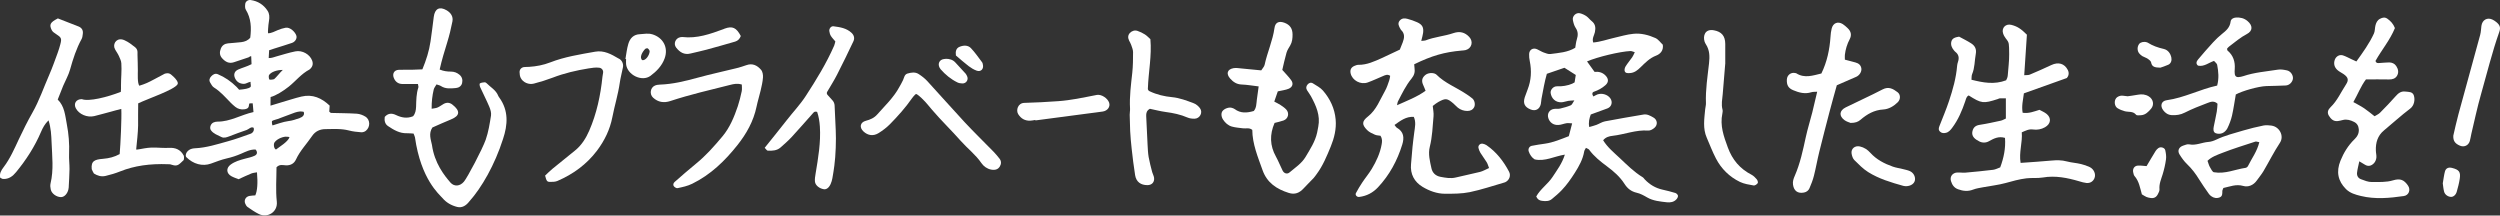 <?xml version="1.0" encoding="UTF-8"?>
<svg id="_レイヤー_2" data-name="レイヤー 2" xmlns="http://www.w3.org/2000/svg" viewBox="0 0 580 50">
  <rect x="0" y="0" width="580" height="50" fill="#333333" stroke="none"/>
  <defs>
    <style>
      .cls-1 {
        fill: #fff;
        stroke-width: 0px;
      }
    </style>
  </defs>
  <g id="_レイヤー_1-2" data-name="レイヤー 1">
    <g>
      <path class="cls-1" d="m42.61,36.07c-.73-1.39-1.93-1.83-3.32-1.77-2.3.11-3.52-.28-5.81.12-.11.02-1.78.34-1.89.28.16-1.67.43-3.92.45-5.58.03-1.74-.04-3.36.02-5.14,2.39-1.14,8.35-3.13,9.13-4.42.31-.47-.55-1.41-.84-1.67-.78-.71-1.02-1.08-2.11-.8-.21.11-2.19,1.14-2.39,1.27-1.49.8-2.08,1.08-3.53,1.53-.48-.63-.33-2.87-.34-3.5-.04-1.76-.01-1.86-.08-3.61,0-.22,0-.46,0-.71,0-.43-.21-.83-.54-1.1-.8-.63-1.51-1.2-2.47-1.63-1.65-.75-2.66.58-2.36,1.71.17.6.86,1.41,1.08,2,.25.66.49.96.54,1.65.12,1.66-.09,3.48-.08,5.15,0,.54.02.97-.04,1.46-3.17,1.24-7.44,2.31-9.05,1.69-1.38,0-1.93,1.07-1.4,2.1.74,1.44,2.68,2.22,4.27,1.84,1.78-.43,2-.55,3.77-1,.36-.09,2.15-.61,2.52-.67.11,2.17-.18,8.25-.38,10.48-1.25.68-2.45.98-3.9,1.1-1.81.15-2.79.44-2.58,2.4.02.14.41.85.5,1,.8.51,1.71.81,2.73.56,1.3-.32,2.11-.55,3.36-1.04,3.32-1.33,6.94-1.83,11.12-1.67.31-.02.65.02.94.15,1.26.41,1.57-.06,2.67-1.1.13-.2.11-.88.02-1.07Z"/>
      <path class="cls-1" d="m369.68,22.4c-.38-.52-.31-.98.09-1.11,1-.34,1.9-.83,2.69-1.53.79-.7.76-1.5-.01-2.27-.72-.73-1.62-.91-2.51-.81-.64-.89-1.19-1.65-1.75-2.43,2.4-1.04,7.65-2.3,10.08-2.41.28-.01.56.15,1,.27-.24.49-.37.85-.59,1.16-.5.72-1.08,1.39-1.54,2.13-.19.3-.31.79-.21,1.1.18.54.77.48,1.23.45,1.03-.06,1.75-.66,2.46-1.35,1.08-1.05,2.11-2.13,3.61-2.7.93-.36,1.75-1.16,1.54-2.53-.53-.49-1.02-1.23-1.7-1.54-1.61-.72-3.35-1.17-5.12-.99-1.5.15-2.97.59-4.44.93-1.61.37-3.17.94-4.88,1.09-.33-.97.24-1.66.39-2.4.22-1.03.12-1.89-.76-2.58-.44-.35-.77-.83-1.23-1.14-.45-.3-.98-.55-1.51-.67-.89-.2-1.79.68-1.61,1.58.12.62.29,1.28.63,1.79.62.9.59,1.76.28,2.73-.19.6-.24,1.25-.36,1.91-1.78,1.08-3.79,1.19-5.75,1.45-.51.07-1.08-.18-1.59-.36-.52-.19-.99-.51-1.5-.74-.93-.43-1.81.07-1.86,1.09-.03.55.04,1.12.15,1.66.45,2.24.34,4.44-.5,6.58-.23.59-.46,1.19-.66,1.8-.45,1.42-.03,2.29,1.37,2.84,1.12.45,2.07-.05,2.35-1.26.09-.39.08-.8.15-1.19.39-2.02.73-4.05,1.25-5.83,1.48-.51,2.75-.94,4.08-1.4.81.52,1.68,1.06,2.63,1.67-.1.62-.19,1.22-.27,1.72-.29.16-.42.25-.57.31-1.12.46-2.28.65-3.5.6-.88-.03-1.59.84-1.49,1.55.19,1.31,1.15,2.19,2.46,2.16.54-.01,1.08-.24,1.63-.33.36-.06.74-.06,1.41-.11-.38.55-.53,1.01-.81,1.13-.8.34-1.65.57-2.5.77-.46.11-.96,0-1.43.08-1.06.16-1.62,1.11-1.3,2.13.32,1.03,1.22,1.68,2.38,1.59.63-.04,1.23-.31,1.86-.41.35-.06.72.02,1.29.04-.28,1.1-.52,2.01-.77,2.97-1.86.71-3.61,1.47-5.53,1.74-1.03.15-2.06.29-3.07.5-.59.12-.9.75-.7,1.31.27.77.71,1.42,1.38,1.84,2.41.53,4.53-.72,7-1.11-.65,2.08-1.82,3.59-2.84,5.16-1.08,1.66-2.83,2.79-3.8,4.55.27.65.71.93,1.31,1.01.81.1,1.63.15,2.3-.4.8-.66,1.6-1.33,2.31-2.08,1.16-1.21,2.11-2.58,3.02-4,1-1.57,1.88-3.15,2.19-5,.05-.27.25-.51.4-.81.34.19.6.25.73.42,1.15,1.57,2.64,2.75,4.19,3.9,1.54,1.14,2.99,2.41,4.04,4.06.67,1.05,1.55,1.75,2.83,2.04.84.19,1.64.63,2.39,1.07,1.43.83,3.04.96,4.61,1.14.77.09,1.63-.04,2.21-.7.2-.22.39-.57.35-.83-.04-.24-.35-.55-.6-.63-.99-.31-2-.55-3.01-.78-1.61-.36-2.95-1.17-4.08-2.35-.17-.17-.29-.4-.49-.52-2-1.21-3.63-2.86-5.31-4.44-1.38-1.29-2.87-2.51-3.87-4.14.61-.74,1.38-.94,2.19-1.03,2.77-.31,5.41-1.43,8.26-1.22.48.04,1.08-.3,1.47-.65.82-.72.66-1.88-.29-2.4-.69-.39-1.41-.81-2.26-.67-2.99.51-5.97,1.01-8.94,1.58-.69.13-1.32.57-1.99.82-.5.19-1.03.31-1.66.5-.22-1.11.02-2,.35-2.91,1.32-.48,2.6-.93,3.86-1.41.98-.37,1.29-1.48.68-2.34-.61-.87-1.91-1.28-2.98-.91-.34.12-.65.33-.96.49Z"/>
      <path class="cls-1" d="m329.74,9.45c.18-.75.35-1.28.42-1.82.16-1.28-.19-1.93-1.38-2.47-.72-.33-1.49-.58-2.26-.79-.63-.18-1.29-.16-1.77.39-.59.69-.19,1.35.16,1.98.04.07.08.15.13.2.92.85.79,1.85.4,2.87-.25.66-.52,1.31-.68,1.7-1.56.73-2.85,1.36-4.15,1.95-1.75.78-3.49,1.61-5.48,1.58-.3,0-.62.13-.91.25-.77.33-1.06.93-.87,1.75.38,1.62,2.31,2.68,3.96,2.09,1.2-.43,2.36-.99,3.54-1.48.5-.2,1.01-.51,1.67-.06-.06.33-.09.72-.22,1.07-.29.82-.55,1.68-.98,2.43-1.18,2.06-1.97,4.37-3.95,5.93-1.43,1.13-1.46,1.88-.2,3.15.48.49,1.17.8,1.81,1.08.41.18.91.18,1.28.24.47.71.4,1.32.29,1.97-.36,2.08-1.24,3.96-2.31,5.74-.66,1.09-1.49,2.07-2.19,3.13-.53.79-1.02,1.62-1.47,2.46-.24.45.22.96.75.9,1.73-.21,3.18-.97,4.37-2.24,2.67-2.85,4.47-6.19,5.62-9.9.5-1.62.37-2.99-1.25-3.92-.19-.11-.3-.34-.54-.64,1.38-.98,2.67-1.99,4.47-1.88.57,1.24.26,2.42.11,3.61-.14,1.1-.29,2.21-.4,3.32-.13,1.34-.22,2.69-.35,4.04-.22,2.32.78,4.12,2.66,5.26,1.56.94,3.35,1.61,5.22,1.61,1.91,0,3.87.01,5.73-.37,2.72-.56,5.37-1.47,8.05-2.24.08-.02.15-.05.22-.08.92-.44,1.34-1.53.86-2.43-1.28-2.44-2.94-4.57-5.23-6.15-.25-.17-.57-.28-.87-.34-.6-.12-1.14.42-.99,1,.1.38.23.77.44,1.1.46.75,1,1.44,1.46,2.19.23.37.34.82.55,1.35-.79.35-1.41.73-2.09.9-1.86.47-3.74.83-5.6,1.29-1.21.3-2.36.08-3.55-.14-1.2-.22-1.91-.97-2.13-2.01-.35-1.62-.8-3.31-.38-4.96.59-2.34.66-4.73.87-7.1.07-.76-.11-1.54-.18-2.38.22-.17.47-.37.73-.56.19-.14.4-.27.61-.39,1.63-.88,2-.85,3.43.36.36.31.67.68,1.04.98.64.51,1.39.77,2.22.77.69,0,1.26-.26,1.58-.89.29-.59.12-1.53-.4-1.99-.48-.42-1.02-.76-1.55-1.11-2.25-1.5-4.85-2.47-6.8-4.43-.06-.06-.13-.1-.19-.14-.71-.4-1.85-.28-2.46.27-.75.66-.86,1.37-.4,2.34.19.4.34.82.52,1.27-2.06,1.47-4.27,2.29-6.62,3.35.1-.46.1-.68.2-.86.95-1.84,1.85-3.73,3.17-5.33.62-.76.83-1.51.69-2.42-.05-.3-.06-.61-.08-.89,4.08-1.99,6.99-2.83,11-3.18.32-.03.65-.04.95-.12,1.4-.39,1.83-1.95.83-3.03-1.02-1.1-2.21-1.4-3.69-.9-2.1.72-4.37.87-6.45,1.69-.21.08-.47.06-.97.11Z"/>
      <path class="cls-1" d="m469.26,26.18c-.3-1.57.11-3.08.28-4.52,3.37-1.21,6.59-2.36,9.97-3.56.41-.45.58-1.15.23-1.85-.78-1.54-2.22-1.92-3.83-1.16-1.66.79-3.34,1.52-5.02,2.23-.32.13-.71.08-1.27.13.22-3.28.42-6.37.62-9.4-1.37-1.39-2.29-1.96-3.65-2.29-1.25-.3-2.25.69-1.89,1.93.13.45.37.89.66,1.25.83,1.03.72,1.09.77,3.62.03,1.45-.23,3.54-.33,4.94-.04.53-.24.82-.38,1.13-2.76,1.05-5.36.54-8.04-.13.05-.51,0-.94.15-1.29.64-1.51.56-3.13.85-4.69.21-1.13-.19-1.89-1.05-2.45-.93-.6-1.94-1.09-2.82-1.57-.88.15-1.6.34-1.8,1.16-.18.74.1,1.42.59,2,.1.12.2.26.32.35.82.62.95,1.42.63,2.35-.1.3-.18.62-.2.93-.23,2.8-.99,5.48-1.87,8.12-.65,1.97-1.47,3.88-2.22,5.81-.18.47-.3.91.13,1.32.39.37.85.39,1.34.28.68-.15,1.08-.65,1.47-1.16,1.41-1.88,2.3-4,3.05-6.21.17-.5.25-1.06.79-1.31,2.97,1.88,3.37,1.93,6.77.83.15-.05.3-.16.45-.16.44-.02.89,0,1.4,0v4.69c-.44.19-.78.41-1.15.49-1.63.35-3.26.72-4.91.97-.92.14-1.46.55-1.68,1.43-.2.79.07,1.48.91,2.03.22.14.44.27.67.39.7.36,1.53.35,2.22-.04,1.15-.64,2.26-1.23,3.74-.78.18,2.42-.29,4.64-1.11,6.84-.58.21-1.09.49-1.63.56-2.13.26-4.28.47-6.42.66-.63.06-1.28-.06-1.92-.03-1.1.06-1.77.96-1.45,1.99.26.85.7,1.56,1.65,1.9,1.18.43,2.3.54,3.5.07.73-.28,1.53-.39,2.31-.54,1.73-.33,3.49-.51,5.17-.97,1.61-.44,3.18-.9,4.87-1.1,1.28-.15,2.54.02,3.8-.19,2.91-.5,5.71.07,8.49.89.53.16,1.08.32,1.63.38.87.09,1.56-.36,1.87-1.12.39-.95-.16-2.11-1.09-2.56-.64-.31-1.34-.54-2.03-.71-1.08-.27-2.21-.32-3.29-.61-1.19-.32-2.35-.31-3.56-.2-2.35.22-4.7.36-7.17.54-.42-2.43.47-4.74.27-7.09.91-.39,1.65-.8,2.61-.66.96.14,1.91-.03,2.78-.52,1.36-.77,1.55-2.15.35-3.11-.48-.39-1.09-.63-1.63-.93-1.28.39-2.48.89-3.9.68Z"/>
      <path class="cls-1" d="m292.01,20.05c-.16,1.16-.29,2.1-.42,3.05-.12.93-.08,1.92-.71,2.65-1.6.47-3.07.57-4.43-.44-.19-.14-.43-.22-.66-.29-.65-.21-1.69.15-2.15.72-.39.48-.34,1.32.11,2.01.5.76,1.17,1.36,2.03,1.61.83.24,1.72.29,2.59.41.69.1,1.45-.22,2.16.37.02,3.27,1.3,6.29,2.39,9.36,1.04,2.92,3.28,4.38,6.08,5.26,1.42.45,2.48-.01,3.43-1.04.75-.82,1.56-1.59,2.32-2.4.27-.29.48-.63.72-.94,1.44-1.94,2.36-4.18,3.26-6.37.8-1.96,1.34-4.06,1.14-6.29-.23-2.58-1.29-4.78-2.93-6.69-.6-.7-1.51-1.16-2.31-1.67-.46-.3-.92-.17-1.28.25-.34.41-.4.86-.12,1.32.29.48.65.92.91,1.4,1.19,2.2,2.21,4.44,1.7,7.05-.09.47-.17.93-.27,1.4-.45,2.07-1.61,3.81-2.66,5.59-.92,1.56-2.42,2.51-3.75,3.64-.54.46-1.26.24-1.6-.44-.54-1.06-.96-2.19-1.54-3.23-1.42-2.55-1.49-5.11-.32-7.82.72-.19,1.43-.33,2.09-.57,1.09-.4,1.4-1.7.61-2.55-.37-.4-.85-.72-1.31-1.03-.44-.29-.92-.51-1.46-.8.32-.94.6-1.74.82-2.37,1-.23,1.8-.31,2.52-.61.9-.38,1.15-1.19.6-1.96-.58-.82-1.32-1.54-2.08-2.41.29-1.22.58-2.62.98-3.99.17-.6.55-1.15.87-1.7.46-.8.54-1.66.53-2.55-.01-1.38-.62-2.24-1.91-2.71-1.26-.45-2.1-.07-2.28,1.23-.41,2.95-1.67,5.65-2.29,8.54-.09.43-.47.79-.78,1.29-1.55-.15-3.05-.3-4.56-.44-.63-.06-1.28-.18-1.89-.07-1.46.28-1.74,1.3-.76,2.41.72.81,1.52,1.34,2.67,1.38,1.26.05,2.5.27,3.94.44Z"/>
      <path class="cls-1" d="m547.33,37.41c.64.38.97.57,1.3.78.83.53,1.57.28,2.15-.35.3-.32.49-.82.54-1.25.06-.54-.11-1.1-.12-1.66-.06-1.84.4-3.46,1.9-4.69,2.03-1.67,3.96-3.46,6.06-5.04.96-.72,1.15-2.07.87-3-.3-.98-1.21-.86-1.99-.96-.99-.13-1.63.37-2.25,1.08-1.16,1.31-2.37,2.58-3.61,3.82-.37.37-.89.58-1.28.83-.88-.68-1.61-1.31-2.4-1.84-.77-.52-1.61-.94-2.52-1.45,1.05-1.85,1.74-3.7,2.92-5.26,1.86,0,3.61-.03,5.36.01.79.02,1.47-.21,1.85-.85.44-.74.3-1.54-.18-2.26-.39-.59-.99-.83-1.64-.84-.71-.01-1.43.11-2.15.13-.36.01-.81.16-1.03-.47,1.43-2.56,3.41-4.89,4.51-7.63-.38-.97-.96-1.6-1.69-2.13-.61-.45-1.15-.35-1.77-.02-.64.34-.89.91-1.05,1.53-.16.61-.1,1.31-.35,1.87-1.06,2.31-2.55,4.37-4.08,6.5-.45-.21-.8-.37-1.15-.53-.65-.3-1.28-.66-1.96-.88-.8-.27-1.62.23-1.9,1.02-.32.94-.08,1.75.63,2.39.41.37.94.6,1.4.92,1.07.74,1.26,1.37.59,2.39-1.18,1.79-2.03,3.8-3.62,5.32-.55.53-.83,1.19-.38,1.94.48.8,1.1,1.39,2.12,1.25.39-.05.78-.15,1.17-.25.91-.22,1.75.05,2.54.44.7.34,1.05.91,1.12,1.71.08.98-.36,1.71-1,2.33-1.46,1.42-2.49,3.1-3.25,4.97-1.03,2.54-.59,4.74,1.28,6.59.95.94,2.19,1.29,3.43,1.59,3.32.81,6.66.5,9.99.02,1.16-.17,1.63-1.43.99-2.39-.92-1.37-1.81-1.75-3.46-1.26-1.64.5-3.32.38-4.97.4-.84.01-1.71-.36-2.52-.66-.66-.24-.98-.84-.89-1.54.09-.78.3-1.55.52-2.61Z"/>
      <path class="cls-1" d="m13.39,23.1c.45-1.13.84-2.17,1.27-3.2.53-1.25,1.23-2.45,1.59-3.74.69-2.47,1.46-4.89,2.7-7.14.18-.33.2-.76.26-1.15.12-.82-.21-1.41-.97-1.72-1.62-.65-3.26-1.27-4.81-1.88-1.79.91-2.07,1.43-1.42,2.73.19.38.63.67,1.01.91,1.21.78,1.33,1,.99,2.33-.18.69-.39,1.38-.64,2.06-.63,1.71-1.23,3.43-1.96,5.1-1.28,2.92-2.3,5.95-3.89,8.74-1.14,2.01-2.17,4.08-3.15,6.17-1.05,2.24-2.03,4.51-3.55,6.5-.52.69-1,1.45-.77,2.43.24.1.45.27.66.28,1.32.07,2.24-.62,3.04-1.6,2.34-2.85,4.32-5.92,5.77-9.32.4-.92.86-1.82,1.74-2.68.58,1.81.64,3.47.71,5.11.12,3.18.52,6.37-.24,9.53-.11.45-.05.96.05,1.42.21.94,1.32,1.73,2.34,1.75.75.02,1.48-.7,1.74-1.73.04-.15.07-.31.08-.47.07-1.43.17-2.86.19-4.29.01-1.19-.15-2.38-.1-3.56.1-2.32-.09-4.62-.53-6.89-.39-2.01-.5-4.13-2.11-5.69Z"/>
      <path class="cls-1" d="m191.96,21.97c-.16-.17-.18-.45-.06-.66.84-1.43,1.63-2.68,2.3-3.99,1.31-2.55,2.56-5.14,3.79-7.74.34-.71.15-1.42-.44-1.97-1.17-1.09-2.68-1.32-4.17-1.51-.57-.08-1.05.53-.98,1.11.05.38.16.79.36,1.12.29.46.69.86,1.04,1.28-.1.36-.15.68-.27.97-1.8,4.11-4.14,7.91-6.58,11.67-1.3,2.01-2.95,3.73-4.41,5.61-1.66,2.13-3.37,4.23-5.13,6.43.3.29.5.66.72.67,1.04.04,2.1,0,2.94-.73.9-.79,1.8-1.58,2.61-2.45,1.63-1.76,3.19-3.58,4.79-5.36.25-.27.45-.69,1.11-.45.36,1.03.55,2.2.63,3.38.24,3.69-.39,7.3-.99,10.92-.1.62-.22,1.27-.15,1.88.1.87,1.04,1.59,2.05,1.75.6.1,1.18-.31,1.59-1.21.2-.43.32-.9.41-1.37.18-.96.32-1.93.45-2.9.31-2.26.44-5.97.32-8.24-.1-1.91-.17-3.81-.26-5.69-.02-.45-.19-.87-.49-1.2l-1.18-1.31Z"/>
      <path class="cls-1" d="m266.31,20.52c.12-3.78.93-7.57.58-11.44-.43-.38-.81-.8-1.27-1.09-.53-.34-1.12-.62-1.71-.82-.65-.23-1.31,0-1.76.46-.48.49-.52,1.14-.2,1.78.18.36.39.7.51,1.08.18.52.41,1.07.41,1.61,0,1.59-.01,3.2-.18,4.78-.3,2.77-.68,5.53-.52,8.33.03.47-.09.95-.08,1.42.02,1.26.06,2.52.11,3.78.05,1.13.22,2.98.35,4.11.23,2.05.47,4.1.8,6.13.25,1.55,1.33,2.31,2.85,2.3,1.01,0,1.66-.66,1.55-1.68-.05-.46-.32-.89-.44-1.34-.3-1.15-.61-2.3-.82-3.48-.16-.94-.2-1.9-.25-2.85-.12-2.23-.23-4.45-.32-6.68-.03-.66.1-1.28.86-1.68,1.16.24,2.4.57,3.65.74,1.75.23,3.45.58,5.08,1.29.49.21,1.09.28,1.63.27,1.22-.02,1.98-1.43,1.27-2.41-.35-.49-.89-.96-1.45-1.17-1.63-.61-3.26-1.25-5.04-1.42-1.77-.17-3.51-.56-5.25-1.39-.23-.11-.38-.35-.37-.61Z"/>
      <path class="cls-1" d="m400.26,14.61c0-1.89,0-3.17,0-4.44-.02-1.86-.87-2.81-2.62-3.14-2.13-.4-2.58,1.34-2.18,2.61.07.22.18.45.31.64.88,1.35.9,2.81.73,4.37-.34,3.08-.84,6.16-.72,9.29.02.47-.14.94-.18,1.42-.2,2.22-.58,4.44.37,6.6.7,1.61,1.32,3.26,2.13,4.81,1.25,2.4,3.13,4.25,5.56,5.43.98.47,2.12.64,3.2.83.28.05.73-.26.93-.54.12-.16-.02-.64-.19-.85-.35-.42-.76-.85-1.24-1.1-2.68-1.38-4.45-3.45-5.5-6.32-.95-2.58-1.86-5.08-1.27-7.87.06-.3.11-.65.03-.94-.32-1.2-.06-2.37.05-3.56.22-2.61.43-5.23.6-7.24Z"/>
      <path class="cls-1" d="m240.2,27.84v.1c4.13-.54,8.24-1.09,12.36-1.63,1.1-.15,2.21-.27,3.31-.44,1.11-.18,1.76-1.13,1.45-2.05-.35-1.04-1.8-1.98-2.83-1.8-1.56.28-3.11.64-4.68.9-1.42.24-2.84.45-4.28.55-2.63.19-5.26.33-7.9.4-1.48.04-1.97,1.71-1.41,2.61.66,1.05,1.57,1.56,2.79,1.52.4-.01.79-.11,1.18-.17Z"/>
      <path class="cls-1" d="m428.01,13.83c0-.47-.03-.79,0-1.11.15-1.28.52-2.49,1.12-3.63.52-.99.29-1.86-.51-2.59-.35-.32-.7-.66-1.1-.91-1.13-.71-2.25-.26-2.57,1.03-.16.61-.23,1.26-.27,1.89-.2,2.97-.8,5.83-2.12,8.54-1.96.46-3.89,1.18-5.81-.04-.06-.04-.15-.04-.23-.06-1.02-.24-1.92.46-1.97,1.51-.06,1.27.33,1.99,1.48,2.47,1.34.56,2.71.94,4.19.47.41-.13.88-.08,1.37-.12-.4,1.71-.75,3.26-1.14,4.8-.49,1.92-1.09,3.82-1.51,5.75-.66,3.04-1.3,6.08-2.55,8.95-.3.68-.52,1.32-.41,2.07.21,1.45,1.1,2.09,2.53,1.82.6-.11,1.06-.47,1.28-.98.41-.95.79-1.92,1.04-2.91.47-1.85.79-3.73,1.25-5.58.76-3.09,1.57-6.18,2.37-9.26.54-2.07,1.13-4.14,1.69-6.16,1.6-.69,3.06-1.31,4.5-1.96.77-.34,1.29-1.2,1.2-1.9-.1-.83-.65-1.24-1.4-1.44-.75-.2-1.51-.4-2.42-.64Zm14.2,29.37c1.12-.03,1.93-.61,2.06-1.41.13-.84-.35-1.74-1.22-2.11-.51-.22-1.06-.32-1.6-.46-.77-.19-1.57-.3-2.31-.56-1.96-.69-3.79-1.63-5.22-3.21-.64-.72-1.44-1.25-2.41-1.47-1.16-.27-2.13.52-1.94,1.67.09.52.28,1.13.63,1.48,1.01,1,2.02,2.04,3.21,2.79,2.5,1.57,5.33,2.41,8.16,3.2.23.06.47.06.62.08Zm-12.89-14.68c1.12,0,1.75-.24,2.33-.74,1.52-1.3,3.16-2.26,5.28-2.38,1.24-.07,2.42-.76,3.35-1.68.67-.67.69-1.77-.05-2.33-1.03-.78-2.05-1.39-3.48-.64-2.81,1.47-5.72,2.76-8.56,4.17-1.48.74-1.59,1.99-.26,2.96.49.36,1.13.52,1.38.63Z"/>
      <path class="cls-1" d="m172.1,19.59c0,.52.09,1.07-.02,1.58-.25,1.17-.53,2.34-.91,3.48-.85,2.5-1.84,4.93-3.56,6.99-1.9,2.27-3.85,4.48-6.17,6.36-1.68,1.36-3.29,2.79-4.92,4.21-.33.29-.44.71-.13,1.06.19.21.57.43.8.38,1.16-.25,2.32-.48,3.42-1.03,4.26-2.09,7.56-5.29,10.47-8.95,2.11-2.66,3.74-5.56,4.44-8.93.26-1.25.65-2.47.94-3.71.23-1.01.48-2.03.55-3.06.04-.59-.08-1.36-.45-1.78-.87-1.01-1.98-1.59-3.41-1.07-.75.27-1.51.5-2.29.7-3.02.75-6.06,1.4-9.05,2.22-2.86.78-5.72,1.49-8.7,1.59-.39.01-.81.07-1.16.22-1.09.47-1.31,2-.44,2.8,1.17,1.08,2.52,1.28,4.01.79,4.55-1.5,9.22-2.57,13.86-3.74.85-.22,1.69-.4,2.7-.09Zm-.23-11.23c-1.04-1.97-1.95-2.38-3.78-1.71-.08.03-.14.07-.22.1-3.08,1.13-6.16,2.24-9.54,1.84-.15-.02-.32.02-.48.04-1.12.2-1.68,1.5-.99,2.4.83,1.08,1.87,1.75,3.32,1.39,1.24-.3,2.49-.56,3.71-.89,2.23-.6,4.45-1.24,6.67-1.88.65-.19,1.07-.66,1.3-1.28Z"/>
      <path class="cls-1" d="m212.34,21.93c.1-.11.28-.14.4-.05,1.46,1.03,2.47,2.39,3.53,3.63,2.12,2.48,4.47,4.73,6.62,7.17,1.56,1.76,3.46,3.19,4.8,5.16.52.76,1.32,1.32,2.23,1.5s1.62-.02,2.04-.72c.35-.58.38-1.23-.06-1.8-.44-.56-.9-1.12-1.4-1.63-2.23-2.28-4.52-4.51-6.7-6.84-2.93-3.15-5.77-6.39-8.68-9.55-.58-.63-1.29-1.17-2.02-1.64-.79-.5-1.7-.35-2.56-.1-.72.22-.77.94-1.03,1.51-.26.58-.59,1.12-.9,1.68-1.31,2.41-3.3,4.27-5.08,6.29-.72.82-1.62,1.21-2.65,1.48-1.34.35-1.57,1.55-.54,2.49,1.03.94,2.27,1.13,3.52.35.94-.59,1.84-1.27,2.62-2.06,1.83-1.86,3.58-3.81,5.08-5.97.21-.31.48-.59.77-.91Zm7.1-8.28c-.16.02-.32.03-.47.05-1,.15-1.45,1.04-1.01,1.95.07.14.15.28.25.4,1.11,1.27,2.39,2.33,3.91,3.07.34.17.77.23,1.16.24.88.03,1.46-.86,1.1-1.65-.1-.22-.2-.44-.35-.62-.8-.89-1.61-1.76-2.42-2.63-.59-.63-1.34-.81-2.17-.82Zm2.33-.78c1.03.87,1.97,1.72,2.97,2.48.56.42,1.18.8,1.84,1.04.99.36,1.71-.4,1.44-1.45-.04-.15-.05-.33-.14-.45-.86-1.12-1.66-2.31-2.63-3.33-.72-.74-1.78-.67-2.68-.28-.72.31-.94,1.02-.8,1.98Z"/>
      <path class="cls-1" d="m569.17,31.46c-.07,1.22.4,1.86,1.54,2.34.97.41,1.96-.04,2.28-1.06.16-.53.22-1.09.35-1.64.74-3.1,1.39-6.22,2.27-9.28,1.38-4.82,2.55-9.7,4.23-14.43.36-1.02.13-1.61-.74-2.3-.25-.2-.52-.38-.8-.52-1.22-.62-2.41.02-2.61,1.42-.1.7-.1,1.43-.29,2.11-1.67,6.15-3.38,12.29-5.05,18.44-.46,1.69-.82,3.4-1.18,4.92Zm-2.45,11.03c.09.6.13,1.32.32,2,.19.7.93,1.18,1.61,1.19.53.01,1.1-.45,1.31-1.19.28-.99.55-1.99.7-3.01.24-1.6-.15-2.1-1.77-2.52-.83-.22-1.47.06-1.67.84-.22.84-.32,1.71-.49,2.69Z"/>
      <path class="cls-1" d="m84.79,27.07c-.58-.37-1.32-.64-2-.69-1.99-.13-3.99-.12-5.98-.18-.12,0-.24-.17-.42-.3.03-.42.06-.88.09-1.4-1.85-1.75-3.95-2.71-6.53-2.1-1.63.38-3.21.94-4.82,1.39-.67.19-1.17.37-2.37.72-.03-.47.03-1.72.02-2,1.17-.28,3-1.43,4.23-2.42,1.61-1.29,2.9-2.97,4.77-3.95.07-.04.13-.1.18-.15.58-.55.74-1.19.45-1.96-.52-1.4-2.27-2.44-3.89-2.11-1.48.29-2.93.77-4.39,1.17-.53.15-1.13.41-1.79.38.06-.4.03-1.32.1-1.81.34-.12.89-.3,1.18-.39,1.37-.43,2.75-.85,4.11-1.31.77-.26,1.22-1.05,1.03-1.67-.26-.88-1.49-2.06-2.52-1.85-.61.12-1.22.3-1.8.55-.65.28-1.52.74-2.24.73-.07-.24,0-.8,0-1.02.04-.63.1-1.27.21-1.89.14-.82.12-1.63-.34-2.32-.92-1.41-2.25-2.24-3.92-2.48-.56-.08-1.17.3-1.25.87-.06.45-.09,1.02.13,1.37,1.25,2.03,1.31,4.23,1.03,6.49-.53.66-1.27.94-2.08,1.04-1.02.12-2.06.18-3.08.28-.78.08-1.36.46-1.66,1.2-.32.79-.33,1.56.28,2.24.74.83,1.6,1.33,2.75.94,1.13-.38,2.26-.76,3.39-1.13.13-.04.36-.3.62-.27.04.43.05,1.46.08,1.85-1.13.58-2.1.8-3.11,1.25-.85.38-1.11,1.14-.73,1.99.4.9,1.13,1.32,2.09,1.33.45,0,1.04-.42,1.52-.48-.05.47.21,1.02-.04,1.23-.41.34-1.31.5-2.62.61-.18-.2-.37-.45-.6-.67-1.26-1.25-2.7-2.25-4.33-2.93-.6-.25-1.09.03-1.5.45-.44.44-.6.96-.26,1.52.24.4.48.88.86,1.11,1.52.94,2.66,2.29,3.89,3.54.34.34.69.66,1.07.96.59.47,1.29.65,2.03.57,1.29-.15,1.04-.78,1.19-1.31.03-.1.53-.09.81-.09.05.5.11,1.31.18,2.03-2.88.62-5.37,2.24-8.35,2.22-.31,0-.64.07-.92.19-.69.3-.99,1.26-.6,1.81.59.83,1.54,1.11,2.38,1.55.63.33,1.24.1,1.85-.13,1.34-.51,2.68-1.03,4.05-1.48.48-.16,1.05-.87,1.62-.52.23.63-.2,1.21-.68,1.38-1.73.61-3.45,1.26-5.22,1.74-2.53.7-5.04,1.52-7.69,1.64-2.06.09-2.37,1.7-2.04,2.04,1.61,1.63,3.76,2.22,5.72,1.52,1.2-.43,2.39-.91,3.62-1.19s2.29-.63,3.4-1.11c1.07-.46,2.14-1.04,3.36-.96.49.59.37,1.14-.21,1.42-.71.34-1.51.5-2.28.7-1.16.31-2.32.64-3.3,1.36-1.1.8-1.03,2.04.16,2.7.54.3,1.15.49,1.67.7,1.07-.49,2.01-.94,2.97-1.33.4-.16.85-.18,1.3-.27q.33,3.74-.39,5.35c-.42.04-.89.04-1.35.13-.88.16-1.33,1-.98,1.8.12.28.3.6.54.77.85.58,1.71,1.19,2.64,1.64,2.05.98,4.4-.53,4.14-2.89-.29-2.67-.07-5.4-.07-7.97.73-.76,1.48-.48,2.17-.45,1.09.05,1.91-.41,2.34-1.34.94-2.04,2.51-3.64,3.75-5.47.73-1.07,1.79-1.58,3.07-1.59,1.83-.01,3.67-.16,5.49.32.92.24,1.89.34,2.84.41.36.03.82-.12,1.09-.36,1.06-.89,1.01-2.57-.15-3.3Zm-22.37-9.66c.46-.7,1.77-1.19,3.19-1.19-.76.72-1.47,1.7-2,2.13-.12.1-1.07.2-1.13.09-.13-.24-.18-.85-.06-1.03Zm1.61,17.28c-.52-.19-.6-1.27-.35-1.64.66-.98,2.3-1.42,2.82-1.33.05,0,.58.01.67.13-.46,1.13-2.3,2.17-3.14,2.84Zm5.58-7.33c-.9.32-1.82.64-2.75.74-1.03.12-2.91.77-3.61.99-.11.03-.26-.91-.11-1.03.24-.19.98-.33,1.27-.45,1.34-.51,2.67-1.02,4.02-1.5.37-.13.77-.21,1.16-.25.22-.02.66.03.86.08.31.73-.29,1.22-.85,1.41Z"/>
      <path class="cls-1" d="m95.97,30.99c-.6-.03-1.08-.09-1.55-.08-1.7.06-3.07-.77-4.4-1.66-.73-.49-.88-1.29-.76-2.13.76-.86,1.62-.91,2.6-.44,1.26.61,2.57.87,3.97.29.54-.61.67-1.42.7-2.2.05-1.51.04-3.02.53-4.48.06-.19-.05-.45-.1-.8-1.21,0-2.4.01-3.59,0-.98-.01-1.65-.51-2.01-1.42-.39-.97.09-1.82,1.13-1.87,1.04-.05,2.07,0,3.11-.02.79-.01,1.59-.06,2.39-.09.89-2.15,1.57-4.27,1.89-6.48.28-1.89.51-3.79.75-5.69.24-1.92,1.35-2.49,2.99-1.53.98.58,1.56,1.45,1.34,2.59-.32,1.64-.72,3.27-1.21,4.86-.63,2.04-1.26,4.08-1.75,6.29.91.38,1.76.48,2.62.48.77,0,1.42.26,1.98.73.61.5.78,1.22.6,1.96-.18.68-.75,1.06-1.42,1.12-1.18.1-2.39.26-3.49-.46-.26-.17-.59-.23-1.02-.38-.23.41-.55.77-.65,1.19-.33,1.4-.5,2.82-.48,4.46.54-.11.99-.12,1.37-.29.51-.22.95-.58,1.44-.85.7-.37,1.38-.32,2.01.18,1.85,1.44,1.79,2.58-.34,3.44-1.48.6-2.93,1.26-4.31,1.87-.92,1.4-.36,2.78-.1,4.04.58,4.23,2.89,7.12,4.3,8.74.86.98,2.21.88,3.13-.23.81-.98,4.25-7.47,5.04-9.71.63-1.79.93-3.71,1.23-5.6.1-.66-.13-1.43-.4-2.07-.65-1.54-1.43-3.03-2.12-4.55-.12-.26-.18-.78-.06-.85.3-.19.71-.22,1.09-.26.14-.02.33.07.43.18.94.96,2.21,1.61,2.74,2.96.06.15.15.28.25.41,2.19,3.03,1.96,6.31.86,9.6-1.91,5.99-4.95,11.29-7.83,14.5-.72.94-1.66,1.55-2.8,1.27-1.36-.34-2.53-1.01-3.43-2.07-.72-.85-4.99-4.33-6.37-14.08-.05-.23-.16-.44-.32-.86Z"/>
      <path class="cls-1" d="m518.67,21.94c1.52-.85,5.27-1.9,7.09-1.97,1.52-.06,3.04-.05,4.55-.14.84-.05,1.52-.77,1.64-1.52.13-.8-.49-1.79-1.37-1.98-.69-.15-1.44-.28-2.12-.17-2.68.43-5.4.62-8,1.5-.37.13-.77.2-1.17.23-.46.03-.76-.25-.82-.69-.06-.39-.04-.8-.01-1.19.12-1.69-.33-3.15-1.67-4.28-.09-.07-.07-.27-.11-.44.15-.16.28-.36.47-.49,1.34-1,2.59-2.11,4.1-2.89,1.44-.74,1.42-1.99.16-3.04-.8-.67-1.69-.86-2.68-.8-.62.04-1.16.36-1.23.95-.16,1.34-1.03,2.09-1.99,2.85-.75.59-1.44,1.26-2.09,1.97-1.19,1.29-2.34,2.62-3.47,3.96-.37.44-.58.98-.01,1.43,1.4.29,2.43-.66,3.71-1.1.27.33.67.59.73.91.3,1.56.45,3.13,0,4.81-4,.87-7.64,2.84-11.71,3.4-1.24.17-1.58,1.28-.82,2.31.5.68,1.14,1.1,2.01,1.15,1.05.05,2.01-.07,3-.58,1.7-.86,3.49-1.57,5.28-2.24.7-.27,1.52-.59,2.32.17-.05.58-.06,1.22-.17,1.84-.21,1.18-.48,2.35-.71,3.52-.11.57-.13,1.24.45,1.48.45.19,1.12.18,1.57-.02.47-.2.93-.66,1.16-1.13.45-.93.83-1.91,1.06-2.91.37-1.62.59-3.27.88-4.89Zm-21.75,23.15c.34.2.67.43,1.02.59.29.13.61.19.92.24.83.14,1.39-.13,1.77-.88.18-.35.4-.76.37-1.11-.12-1.25.38-2.33.73-3.47.35-1.14.62-2.31.78-3.49.1-.69-.02-1.43-.17-2.12-.13-.61-1.08-.87-1.59-.5-.25.18-.49.42-.65.68-.71,1.14-1.38,2.31-2.1,3.51-.64-.04-1.35-.17-2.04-.12-.81.06-1.24.77-1.06,1.56.07.31.13.67.33.89,1.04,1.2,1.26,2.72,1.68,4.21Zm-3.33-22.76c-.81-.07-1.22-.19-1.6-.12-.36.07-.77.25-1.01.52-.57.65-.43,1.91.26,2.35.52.33,1.13.57,1.73.73.88.23,1.88-.07,2.6.81.17.21.75.13,1.14.11,1.05-.07,1.71-.78,2.34-1.51.77-.9.52-2.21-.52-2.85-.79-.49-1.63-.57-2.53-.4-.94.17-1.88.29-2.43.37Zm7.61-6.63c.39-.14,1.15-.36,1.86-.69.59-.28.83-.96.7-1.62-.2-1.03-.82-1.82-1.78-2.04-1.34-.3-2.58-.74-3.73-1.47-.07-.04-.15-.06-.22-.08-.65-.2-1.43-.02-1.75.4-.48.64-.48,1.61.04,2.21.2.24.45.46.72.62.41.24.89.36,1.28.63.3.2.68.51.74.82.18,1.06.9,1.19,2.14,1.22Zm25.82,13.44c-.63-.08-1.29-.14-1.9-.02-1.56.32-3.11.69-4.63,1.14-2.13.63-4.3,1.17-6.33,2.14-.57.27-1.21.49-1.83.53-1.49.11-2.88.88-4.44.56-.43-.09-.94.14-1.39.29-1,.33-1.39,1.18-.85,2.05.5.81,1.07,1.6,1.75,2.25,1.11,1.06,2.01,2.25,2.8,3.55.7,1.15,1.5,2.25,2.27,3.36.13.19.32.36.5.5.62.47,1.32.58,2.03.29.63-.27.57-.87.58-1.44,0-.22.14-.44.24-.73,1.51-.31,2.92-.96,4.62-.47,1.14.33,2.36-.16,3.14-1.27.51-.72,1.08-1.39,1.53-2.14,1.29-2.19,2.43-4.48,3.83-6.6,1.05-1.6-.12-3.73-1.92-3.98Zm-5.49,9.38c-.09.19-.35.39-.55.42-2.42.35-4.74,1.47-7.36,1.02-.33-.06-.66-.74-.93-1.21-.23-.4-.34-.88-.55-1.44.96-.94,2.26-1.38,3.46-1.85,2.51-.98,5.09-1.77,7.65-2.61.19-.06.44.06.91.14-.53,2.18-1.77,3.77-2.63,5.53Z"/>
      <path class="cls-1" d="m126.46,40.72c.33,1.3.45,1.49,1.22,1.48.55,0,1.15-.01,1.64-.22,3.66-1.57,6.79-3.86,9.2-7.05,1.74-2.32,2.99-4.87,3.55-7.76.51-2.65,1.33-5.25,1.71-7.92.16-1.15.5-2.4.74-3.62.17-.84-.24-1.72-1.02-2.07,0,0-.01,0-.02,0-1.65-.98-3.36-1.93-5.39-1.57-3.53.63-7.09,1.18-10.45,2.49-1.6.62-3.21.92-4.89,1.03-.4.03-.8,0-1.19.05-.59.09-1.02.54-1.02,1.15,0,.46.07.97.27,1.37.51,1.03,1.85,1.63,3.06,1.31,1.47-.38,2.92-.83,4.34-1.37,2.7-1.04,5.49-1.69,8.33-2.15.74-.12,1.64-.27,2.49-.16.57.07.98.59.89,1.15-.05.34-.12.67-.15.95-.44,4.31-1.34,8.54-3.07,12.51-.75,1.72-1.78,3.4-3.33,4.63-1.74,1.39-3.48,2.79-5.2,4.21-.61.5-1.16,1.07-1.71,1.58Zm24.86-32.76c-.98-.3-1.88-.07-2.82-.03-1.52.05-2.34.95-2.73,2.25-.34,1.13-.46,2.33-.67,3.5.05,0,.1.01.15.02,0,.4-.04.8,0,1.19.26,2.47,3.66,4.18,5.67,2.7,1.38-1.02,2.65-2.31,3.27-4.03.92-2.52-.33-4.84-2.88-5.61Zm-2.31,6c-.74-.6,0-1.91.67-2.6.13-.13.51-.21.62-.12.21.17.44.48.42.71-.08.9-.91,2.12-1.7,2.01Z"/>
    </g>
  </g>
</svg>